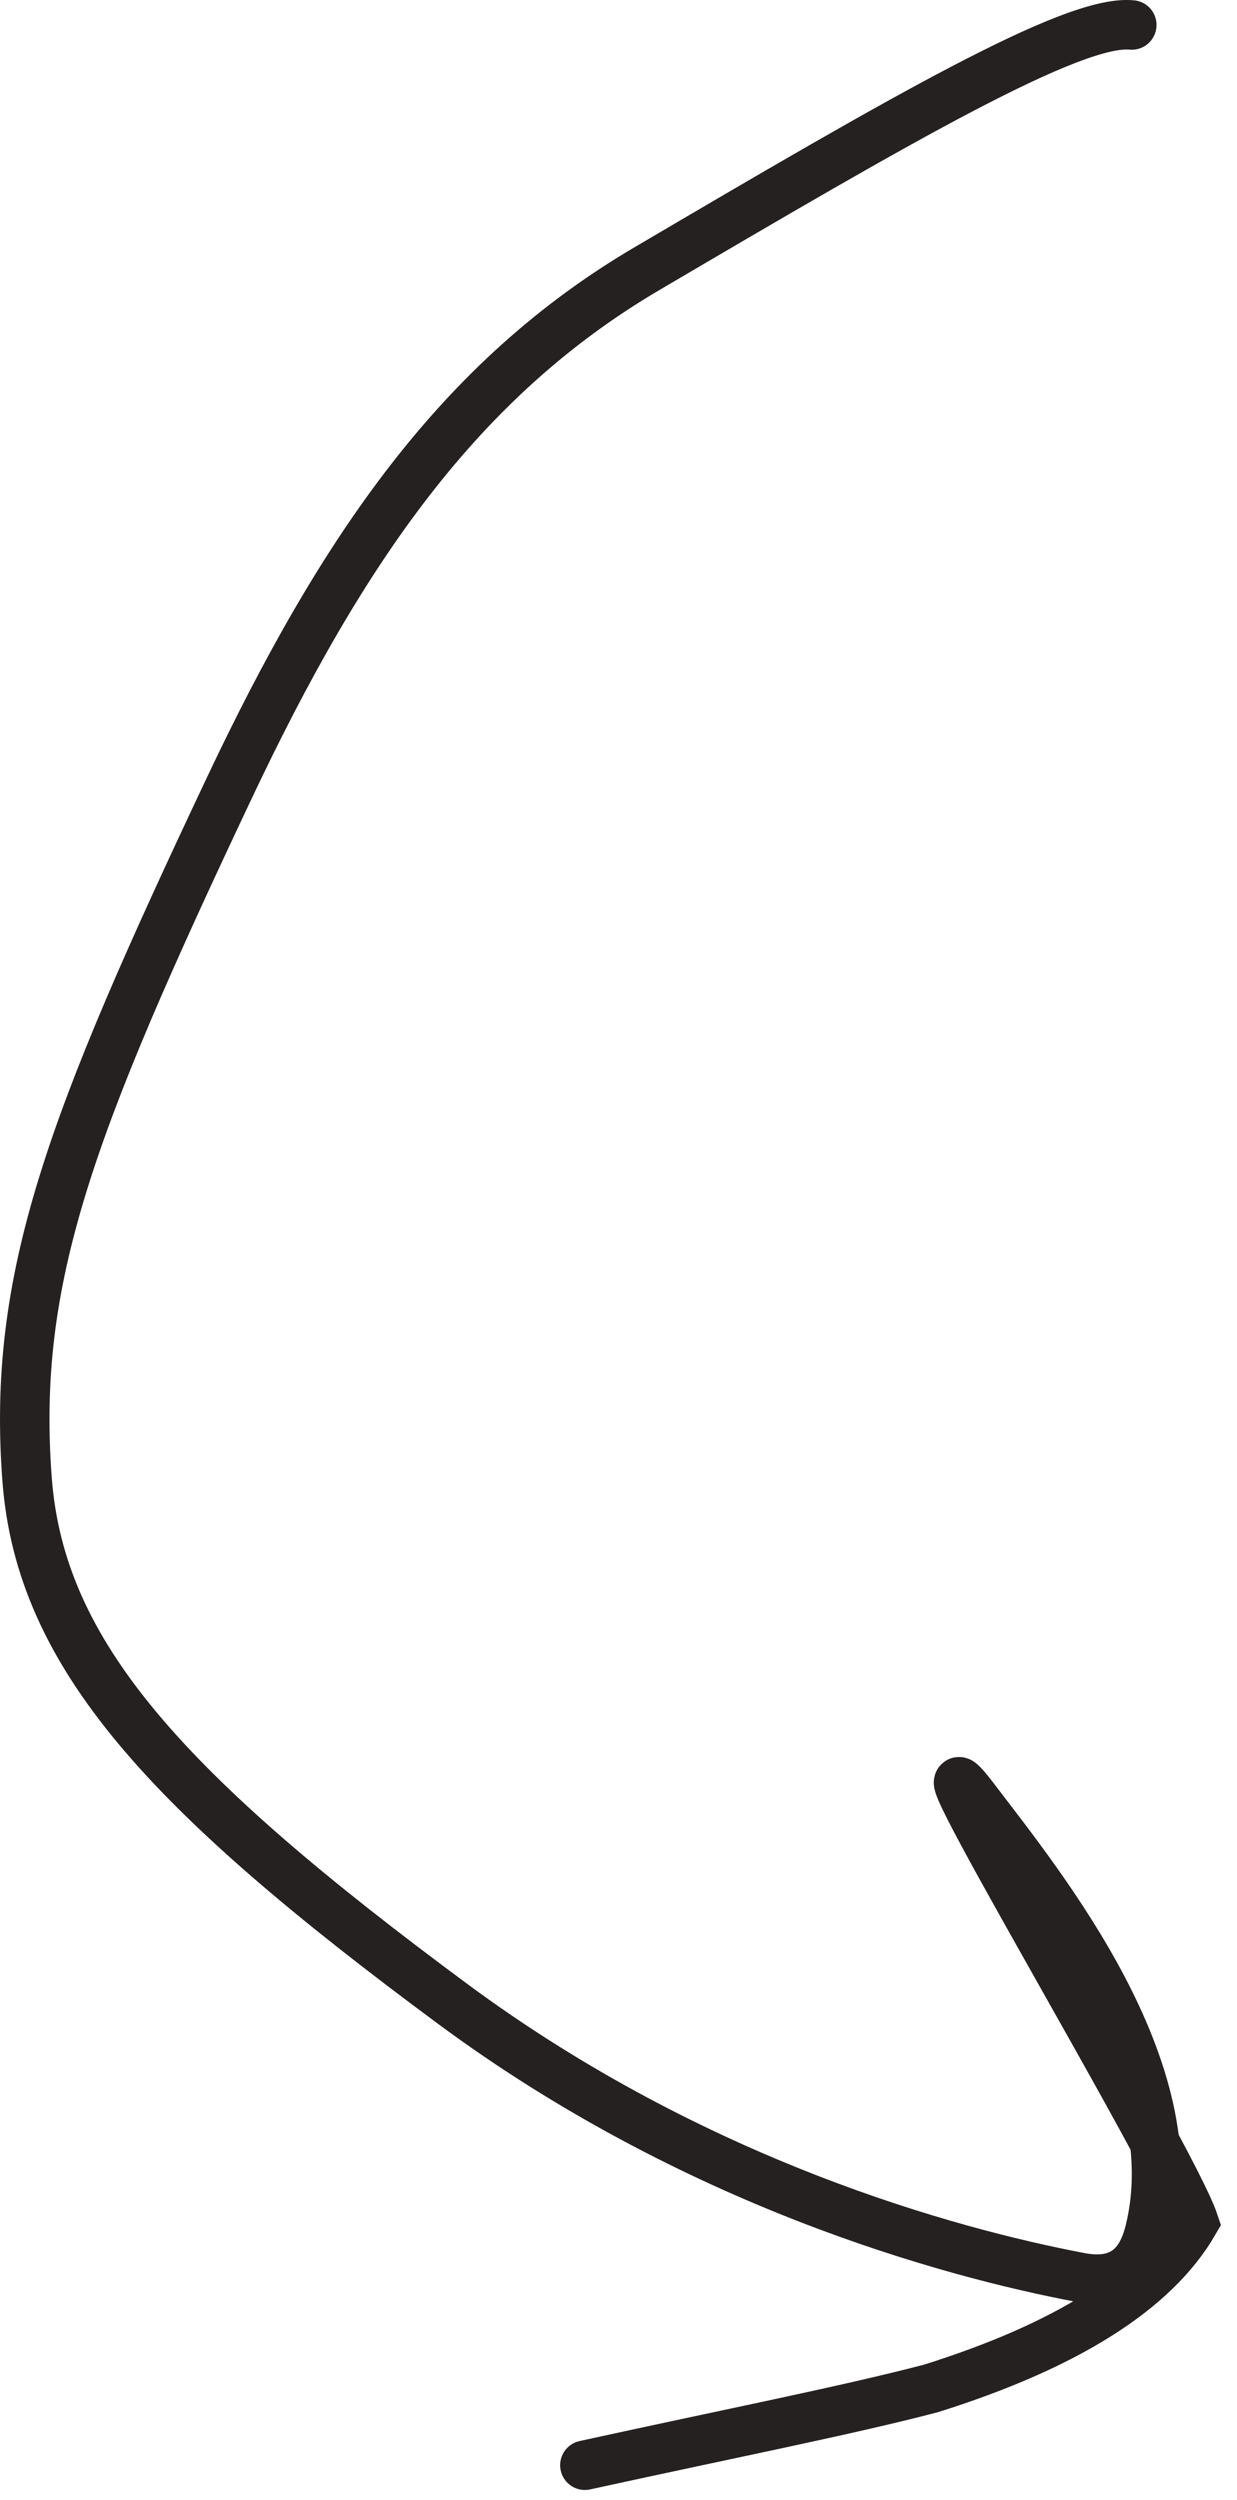 <?xml version="1.0" encoding="UTF-8"?> <svg xmlns="http://www.w3.org/2000/svg" width="50" height="101" viewBox="0 0 50 101" fill="none"><path d="M45.747 1.009C43.383 0.773 36.387 4.834 26.143 10.858C18.583 15.304 13.839 22.166 9.263 31.847C2.834 45.447 0.479 51.628 1.095 59.77C1.632 66.871 6.74 72.409 18.297 80.957C28.066 88.184 38.324 90.996 43.663 92.009C45.611 92.379 46.216 91.175 46.474 90.135C48.087 83.618 42.151 76.296 39.399 72.687C35.926 68.133 47.337 87.027 48.259 89.783C46.665 92.534 43.095 94.775 37.629 96.493C34.255 97.375 29.662 98.278 23.641 99.595" stroke="#262121" stroke-width="2" stroke-linecap="round"></path></svg> 